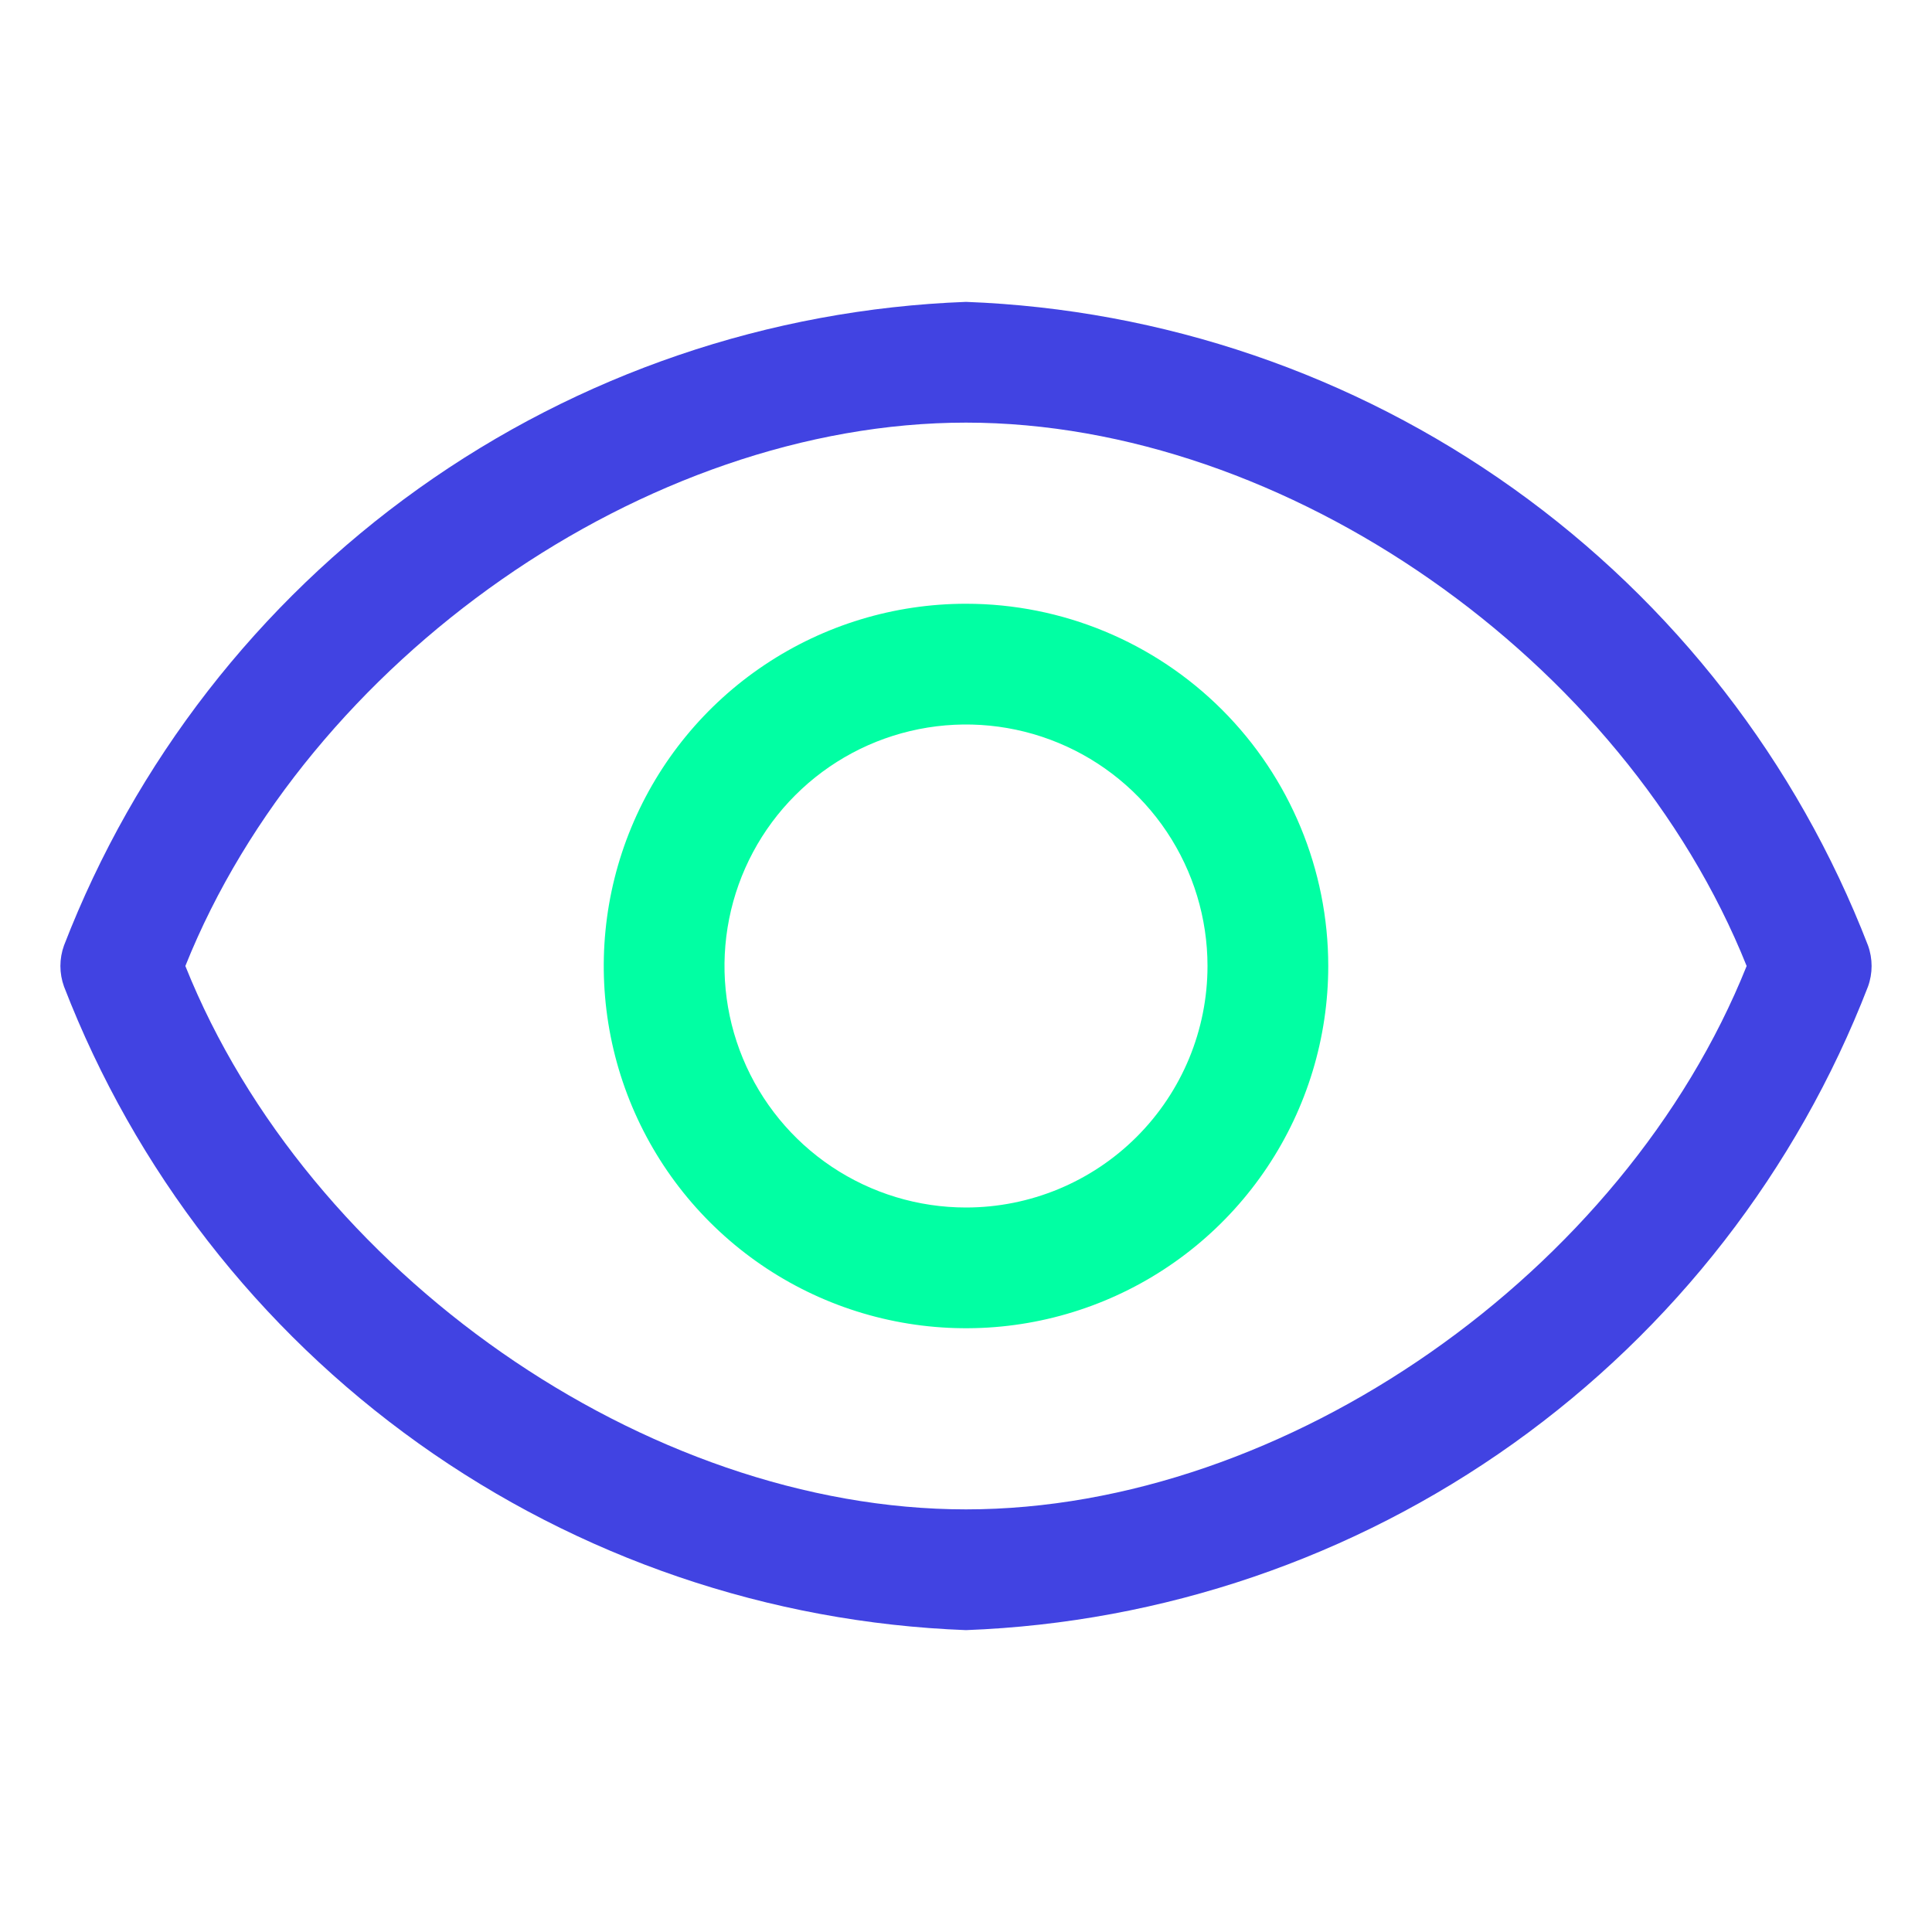 <svg width="132" height="132" viewBox="0 0 132 132" fill="none" xmlns="http://www.w3.org/2000/svg">
<path d="M127.628 64.597C122.776 52.048 114.353 41.195 103.401 33.38C92.448 25.565 79.446 21.131 66 20.625C52.555 21.131 39.552 25.565 28.6 33.38C17.647 41.195 9.224 52.048 4.373 64.597C4.045 65.504 4.045 66.496 4.373 67.403C9.224 79.952 17.647 90.805 28.6 98.62C39.552 106.435 52.555 110.869 66 111.375C79.446 110.869 92.448 106.435 103.401 98.62C114.353 90.805 122.776 79.952 127.628 67.403C127.955 66.496 127.955 65.504 127.628 64.597ZM66 103.125C44.138 103.125 21.038 86.914 12.664 66C21.038 45.086 44.138 28.875 66 28.875C87.863 28.875 110.963 45.086 119.336 66C110.963 86.914 87.863 103.125 66 103.125Z" fill="#4143E2"/>
<path d="M66 41.25C61.105 41.25 56.32 42.702 52.25 45.421C48.179 48.141 45.007 52.006 43.134 56.529C41.261 61.051 40.771 66.028 41.726 70.829C42.681 75.629 45.038 80.04 48.499 83.501C51.961 86.962 56.37 89.32 61.172 90.274C65.973 91.229 70.949 90.739 75.471 88.866C79.994 86.993 83.859 83.82 86.579 79.75C89.298 75.68 90.75 70.895 90.75 66C90.75 59.436 88.142 53.141 83.501 48.499C78.859 43.858 72.564 41.25 66 41.25ZM66 82.5C62.737 82.5 59.547 81.532 56.833 79.719C54.12 77.906 52.005 75.329 50.756 72.314C49.507 69.299 49.18 65.982 49.817 62.781C50.454 59.58 52.025 56.64 54.333 54.333C56.64 52.025 59.58 50.454 62.781 49.817C65.982 49.18 69.299 49.507 72.314 50.756C75.329 52.005 77.906 54.12 79.719 56.833C81.532 59.547 82.5 62.737 82.5 66C82.5 70.376 80.762 74.573 77.667 77.667C74.573 80.762 70.376 82.5 66 82.5Z" fill="#01FFA3"/>
</svg>

